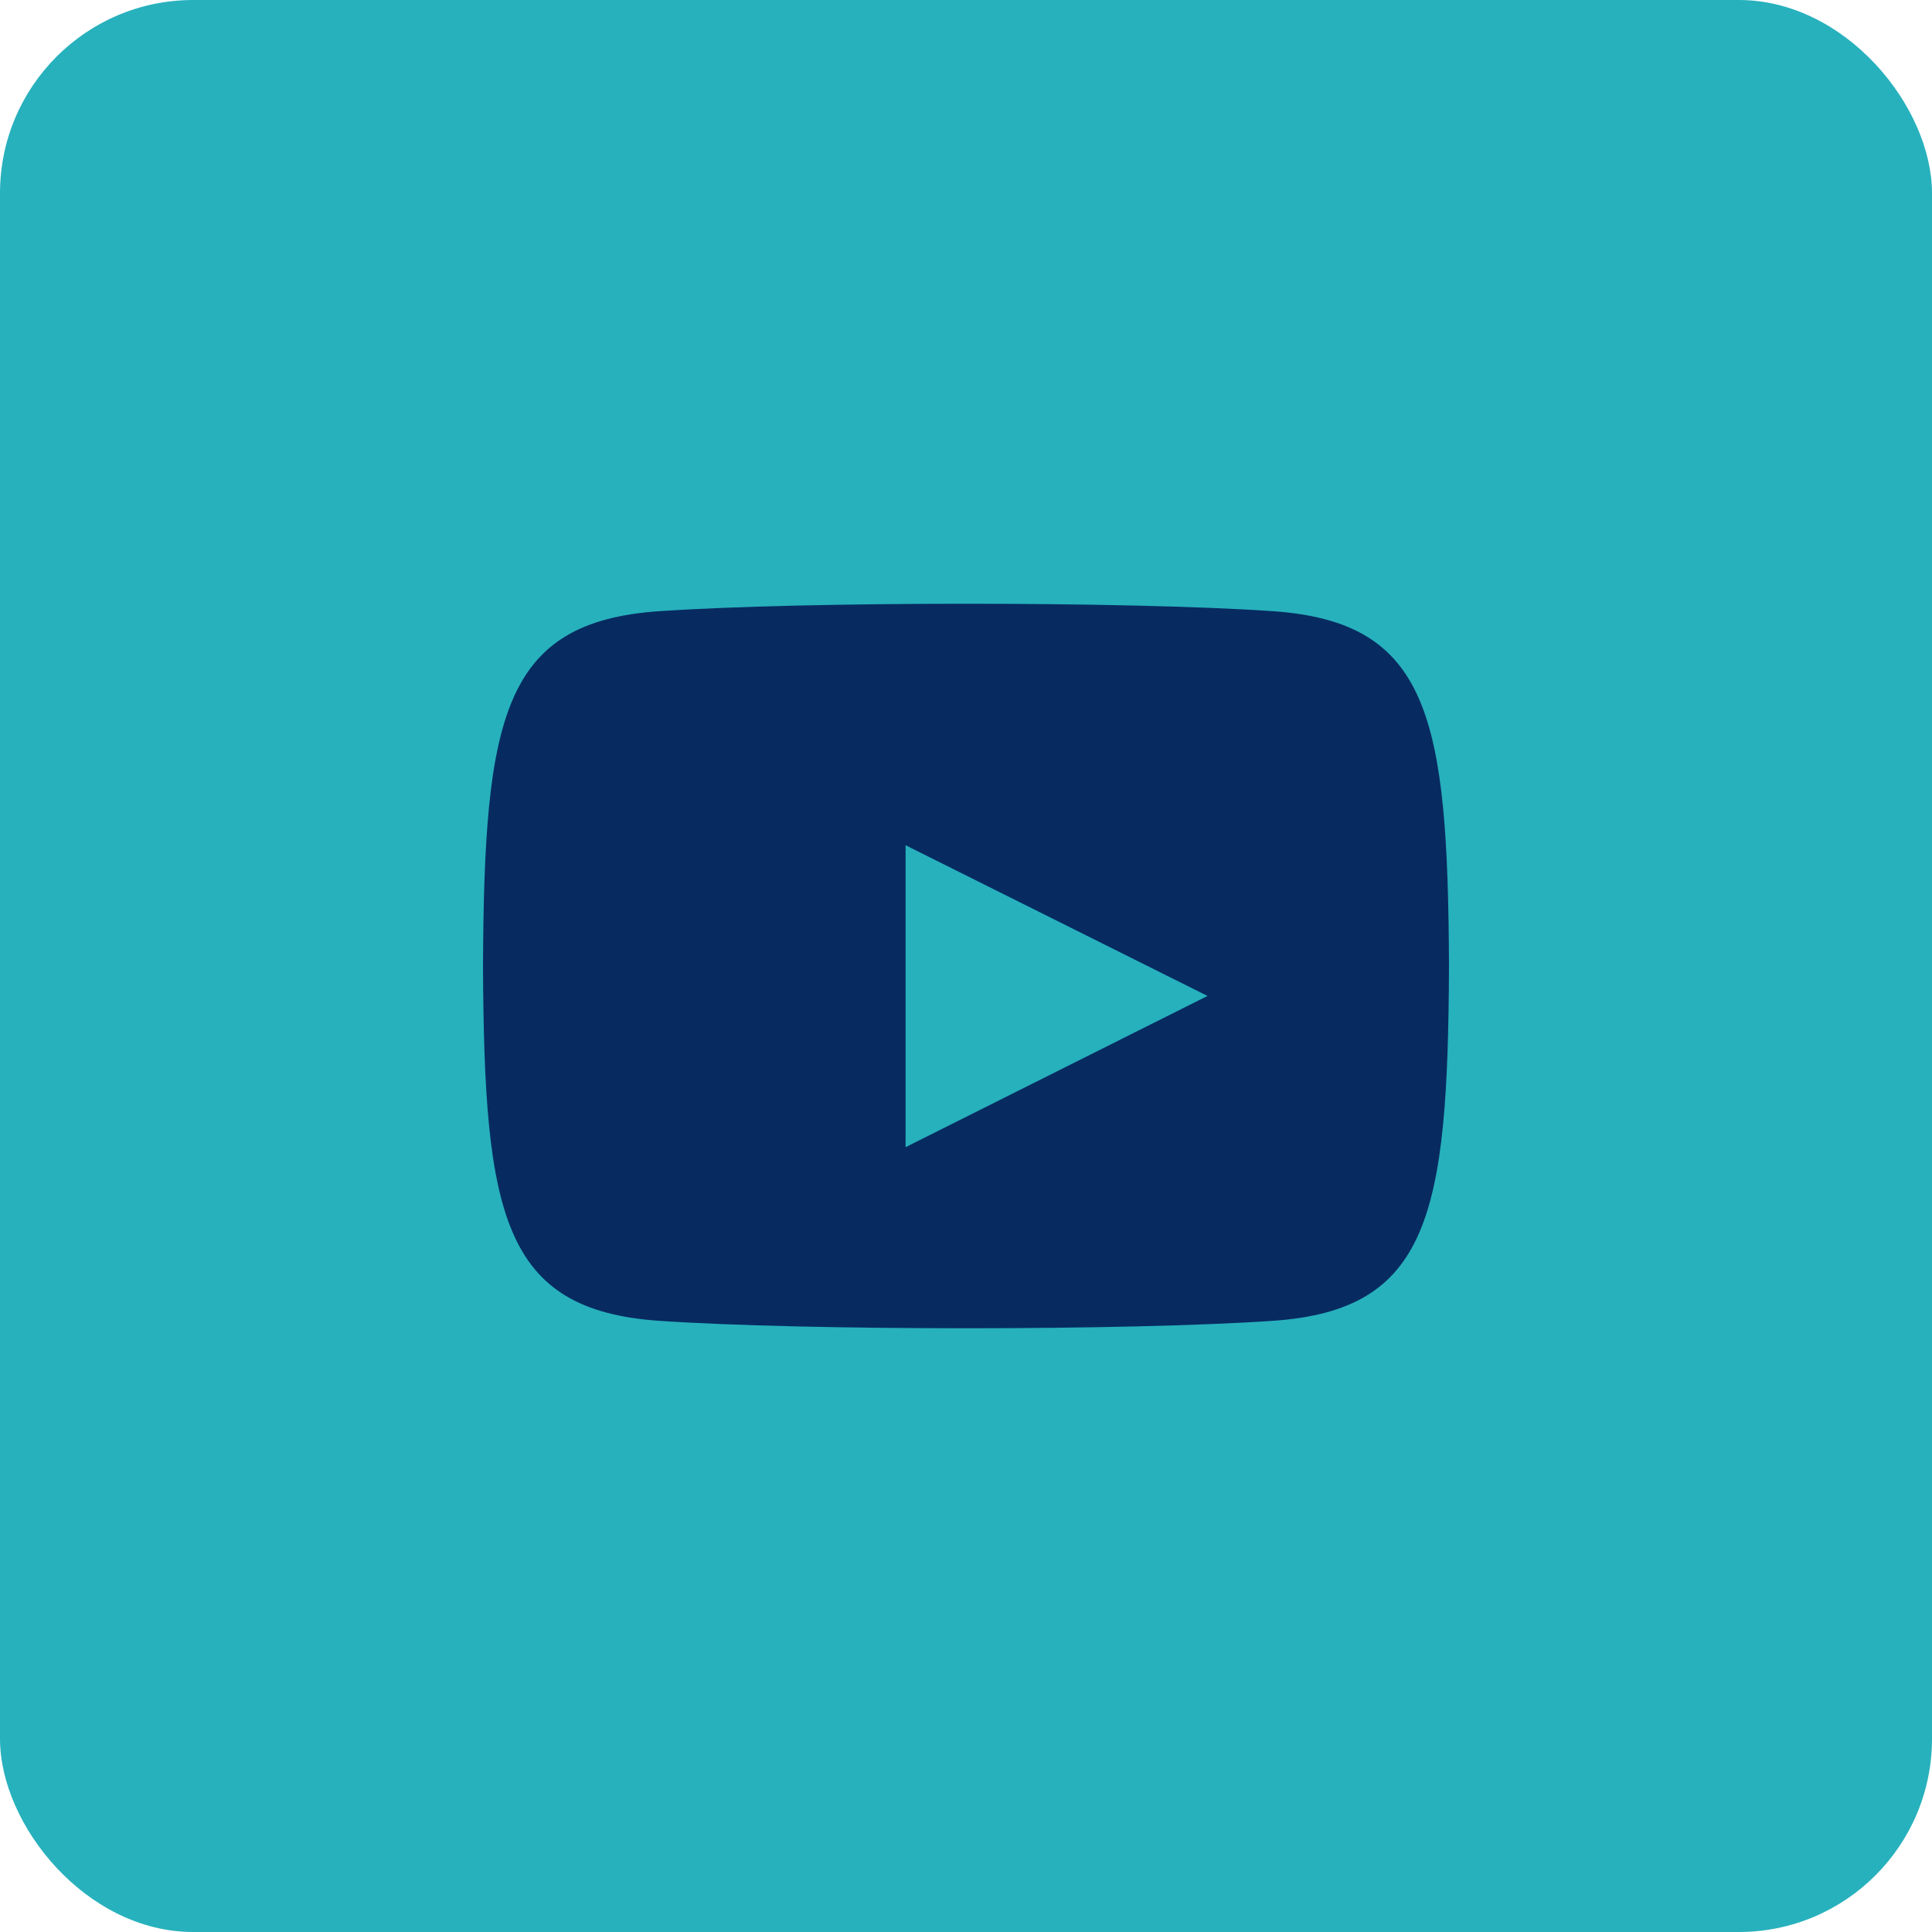 <svg width="30" height="30" viewBox="0 0 30 30" xmlns="http://www.w3.org/2000/svg">
    <g fill="none" fill-rule="evenodd">
        <rect fill="#27B1BD" width="30" height="30" rx="3"/>
        <path d="M19.76 9.49c-2.253-.154-7.27-.153-9.52 0C7.806 9.656 7.518 11.13 7.5 15c.018 3.866.303 5.343 2.74 5.51 2.25.153 7.267.154 9.52 0 2.435-.166 2.723-1.639 2.74-5.51-.018-3.866-.303-5.343-2.74-5.51zm-5.698 8.322v-4.687l4.688 2.34-4.688 2.348z" fill="#072B61" fill-rule="nonzero"/>
    </g>
</svg>
